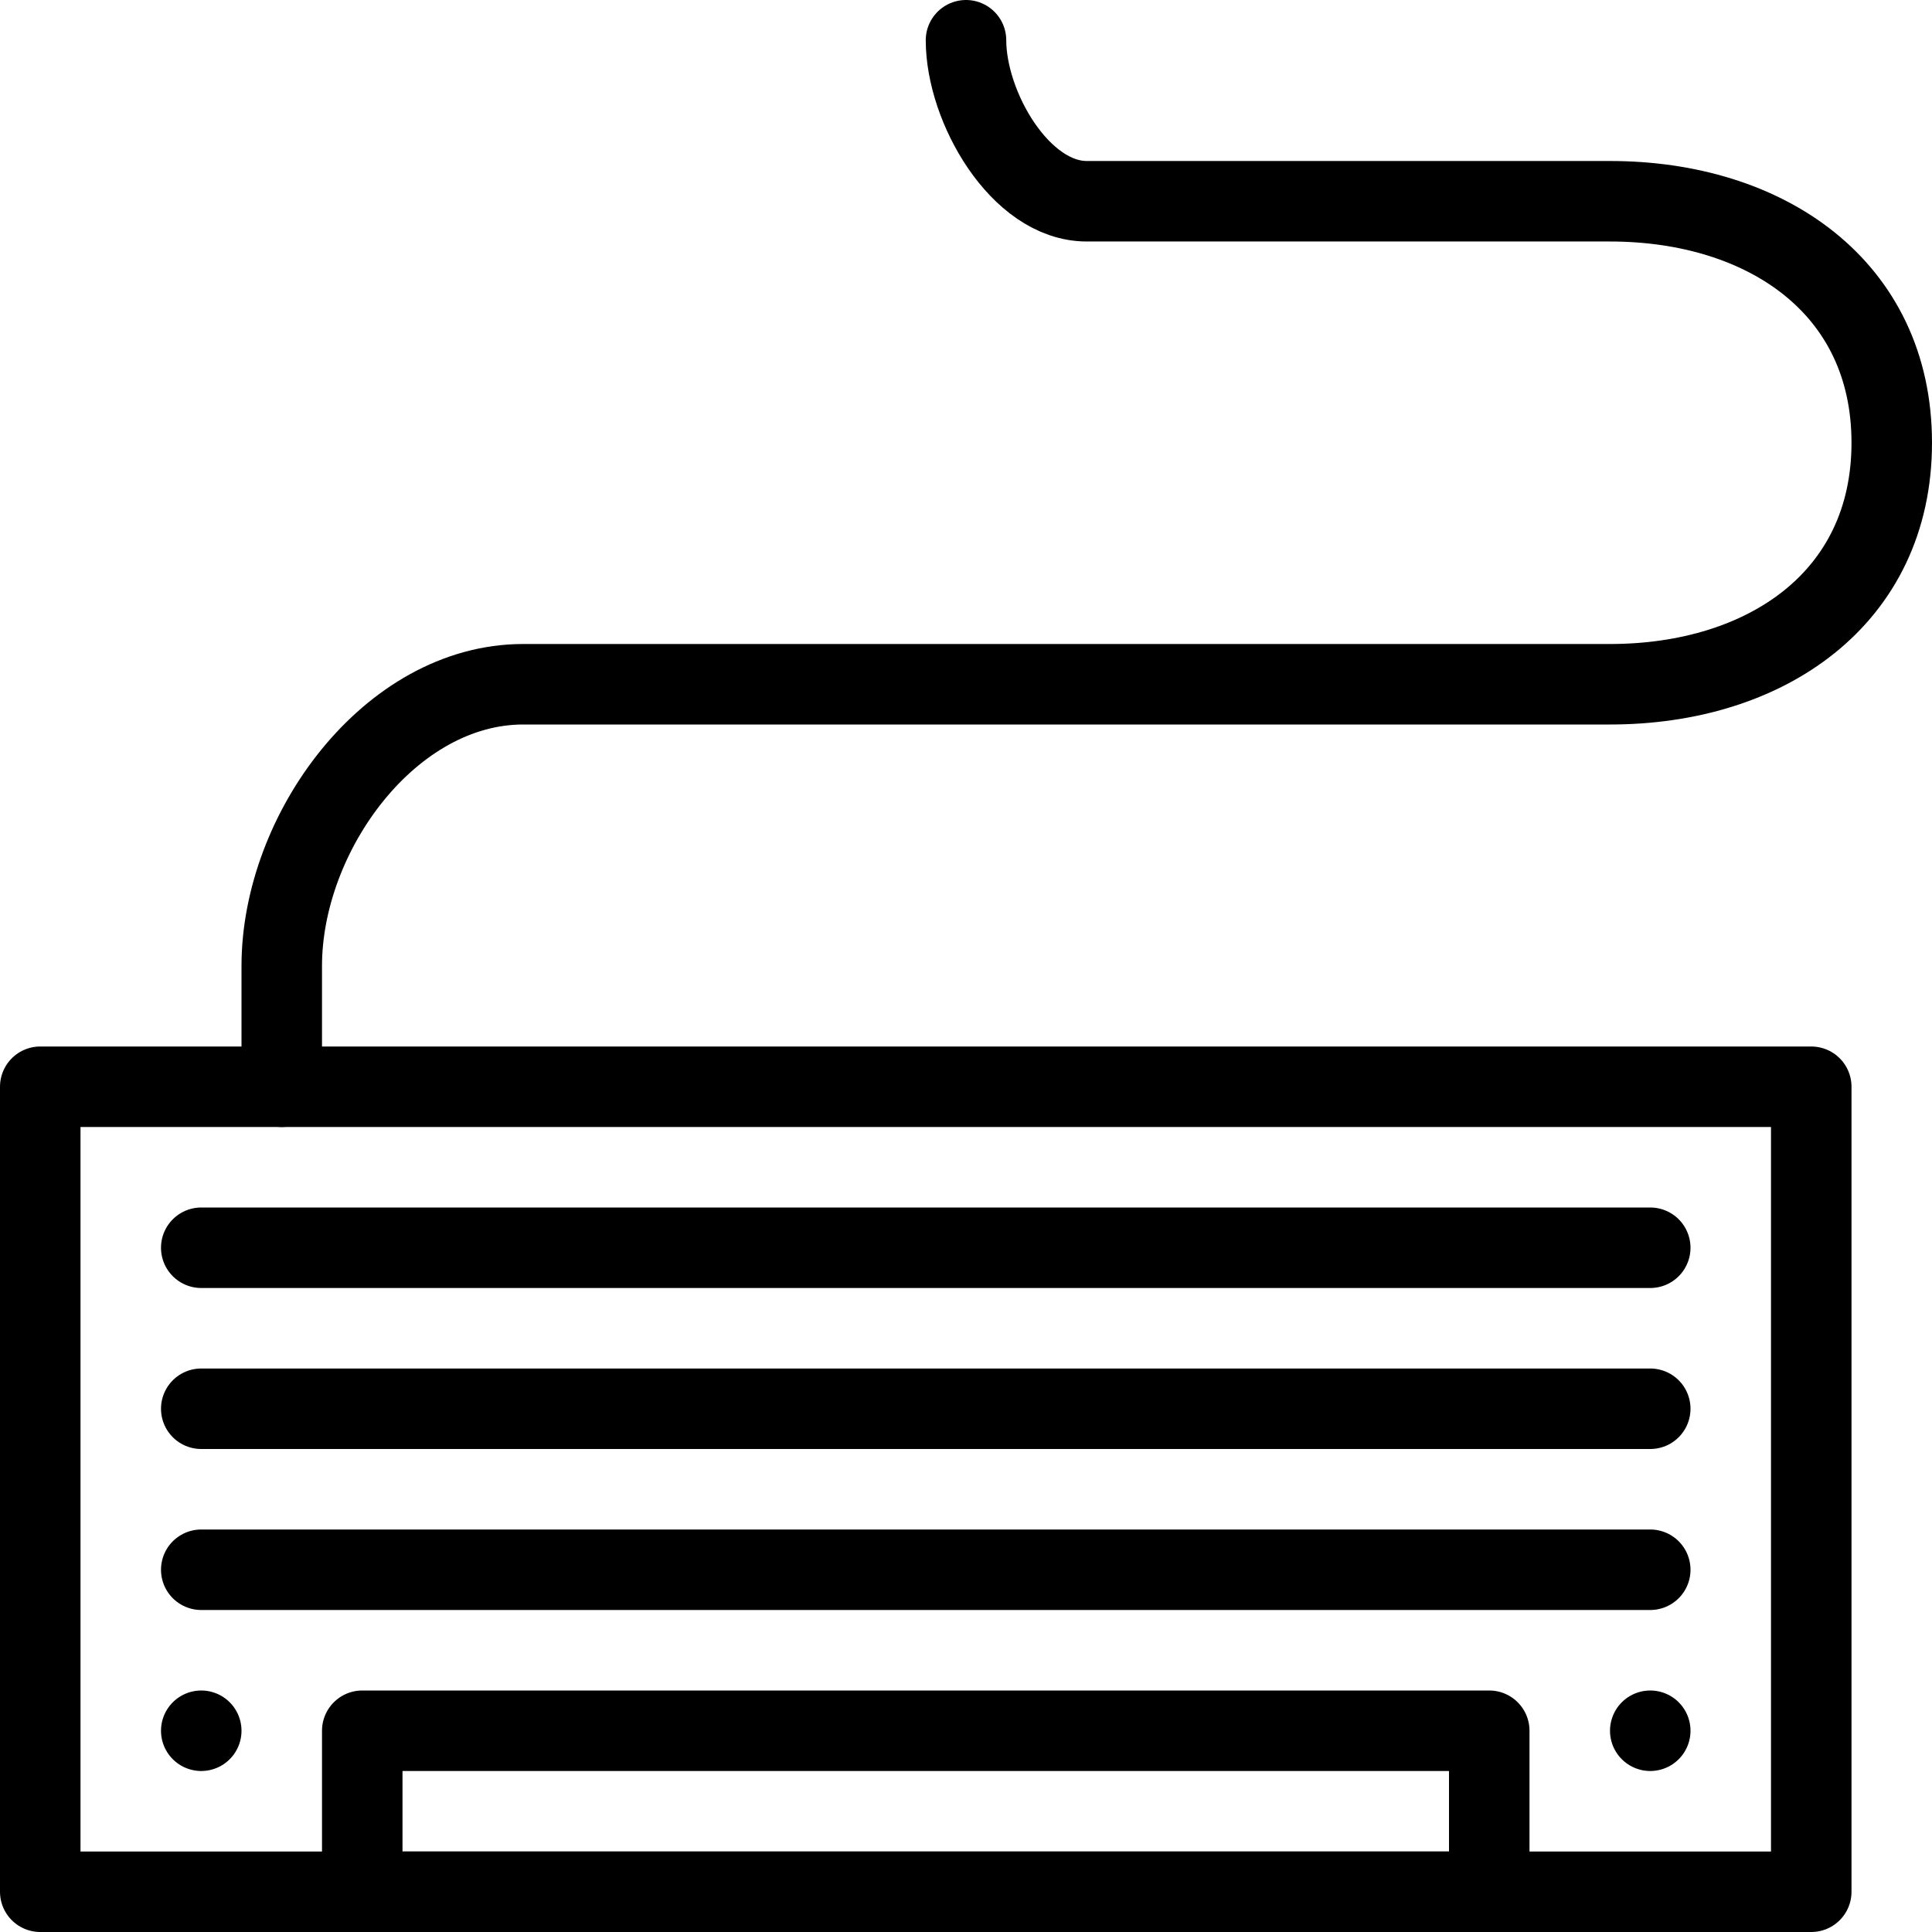 <?xml version="1.0" encoding="utf-8"?>
<!-- Generator: Adobe Illustrator 16.0.3, SVG Export Plug-In . SVG Version: 6.00 Build 0)  -->
<!DOCTYPE svg PUBLIC "-//W3C//DTD SVG 1.1//EN" "http://www.w3.org/Graphics/SVG/1.1/DTD/svg11.dtd">
<svg version="1.1" xmlns="http://www.w3.org/2000/svg" xmlns:xlink="http://www.w3.org/1999/xlink" x="0px" y="0px" width="24px"
	 height="24px" viewBox="0 0 24 24" enable-background="new 0 0 24 24" xml:space="preserve">
<g id="Outline_Icons_1_">
	<g id="Outline_Icons">
		<g>
			
				<rect x="0.5" y="13.5" fill="none" stroke="#000000" stroke-linecap="round" stroke-linejoin="round" stroke-miterlimit="10" width="22" height="10"/>
			<path fill="none" stroke="#000000" stroke-linecap="round" stroke-linejoin="round" stroke-miterlimit="10" d="M12,0.5
				c0,0.828,0.672,2,1.5,2H20c1.934,0,3.5,1.066,3.5,3c0,1.933-1.566,3-3.5,3H6.5c-1.656,0-3,1.843-3,3.5v1.5"/>
			
				<rect x="4.5" y="21.5" fill="none" stroke="#000000" stroke-linecap="round" stroke-linejoin="round" stroke-miterlimit="10" width="14" height="2"/>
			
				<line fill="none" stroke="#000000" stroke-linecap="round" stroke-linejoin="round" stroke-miterlimit="10" x1="2.5" y1="15.5" x2="20.5" y2="15.5"/>
			
				<line fill="none" stroke="#000000" stroke-linecap="round" stroke-linejoin="round" stroke-miterlimit="10" x1="2.5" y1="17.5" x2="20.5" y2="17.5"/>
			
				<line fill="none" stroke="#000000" stroke-linecap="round" stroke-linejoin="round" stroke-miterlimit="10" x1="2.5" y1="19.5" x2="20.5" y2="19.5"/>
			
				<line fill="none" stroke="#000000" stroke-linecap="round" stroke-linejoin="round" stroke-miterlimit="10" x1="2.5" y1="21.5" x2="2.5" y2="21.5"/>
			
				<line fill="none" stroke="#000000" stroke-linecap="round" stroke-linejoin="round" stroke-miterlimit="10" x1="20.5" y1="21.5" x2="20.5" y2="21.5"/>
		</g>
	</g>
	<g id="New_icons_1_">
	</g>
</g>
<g id="Invisible_Shape">
	<rect fill="none" width="24" height="24"/>
</g>
</svg>
